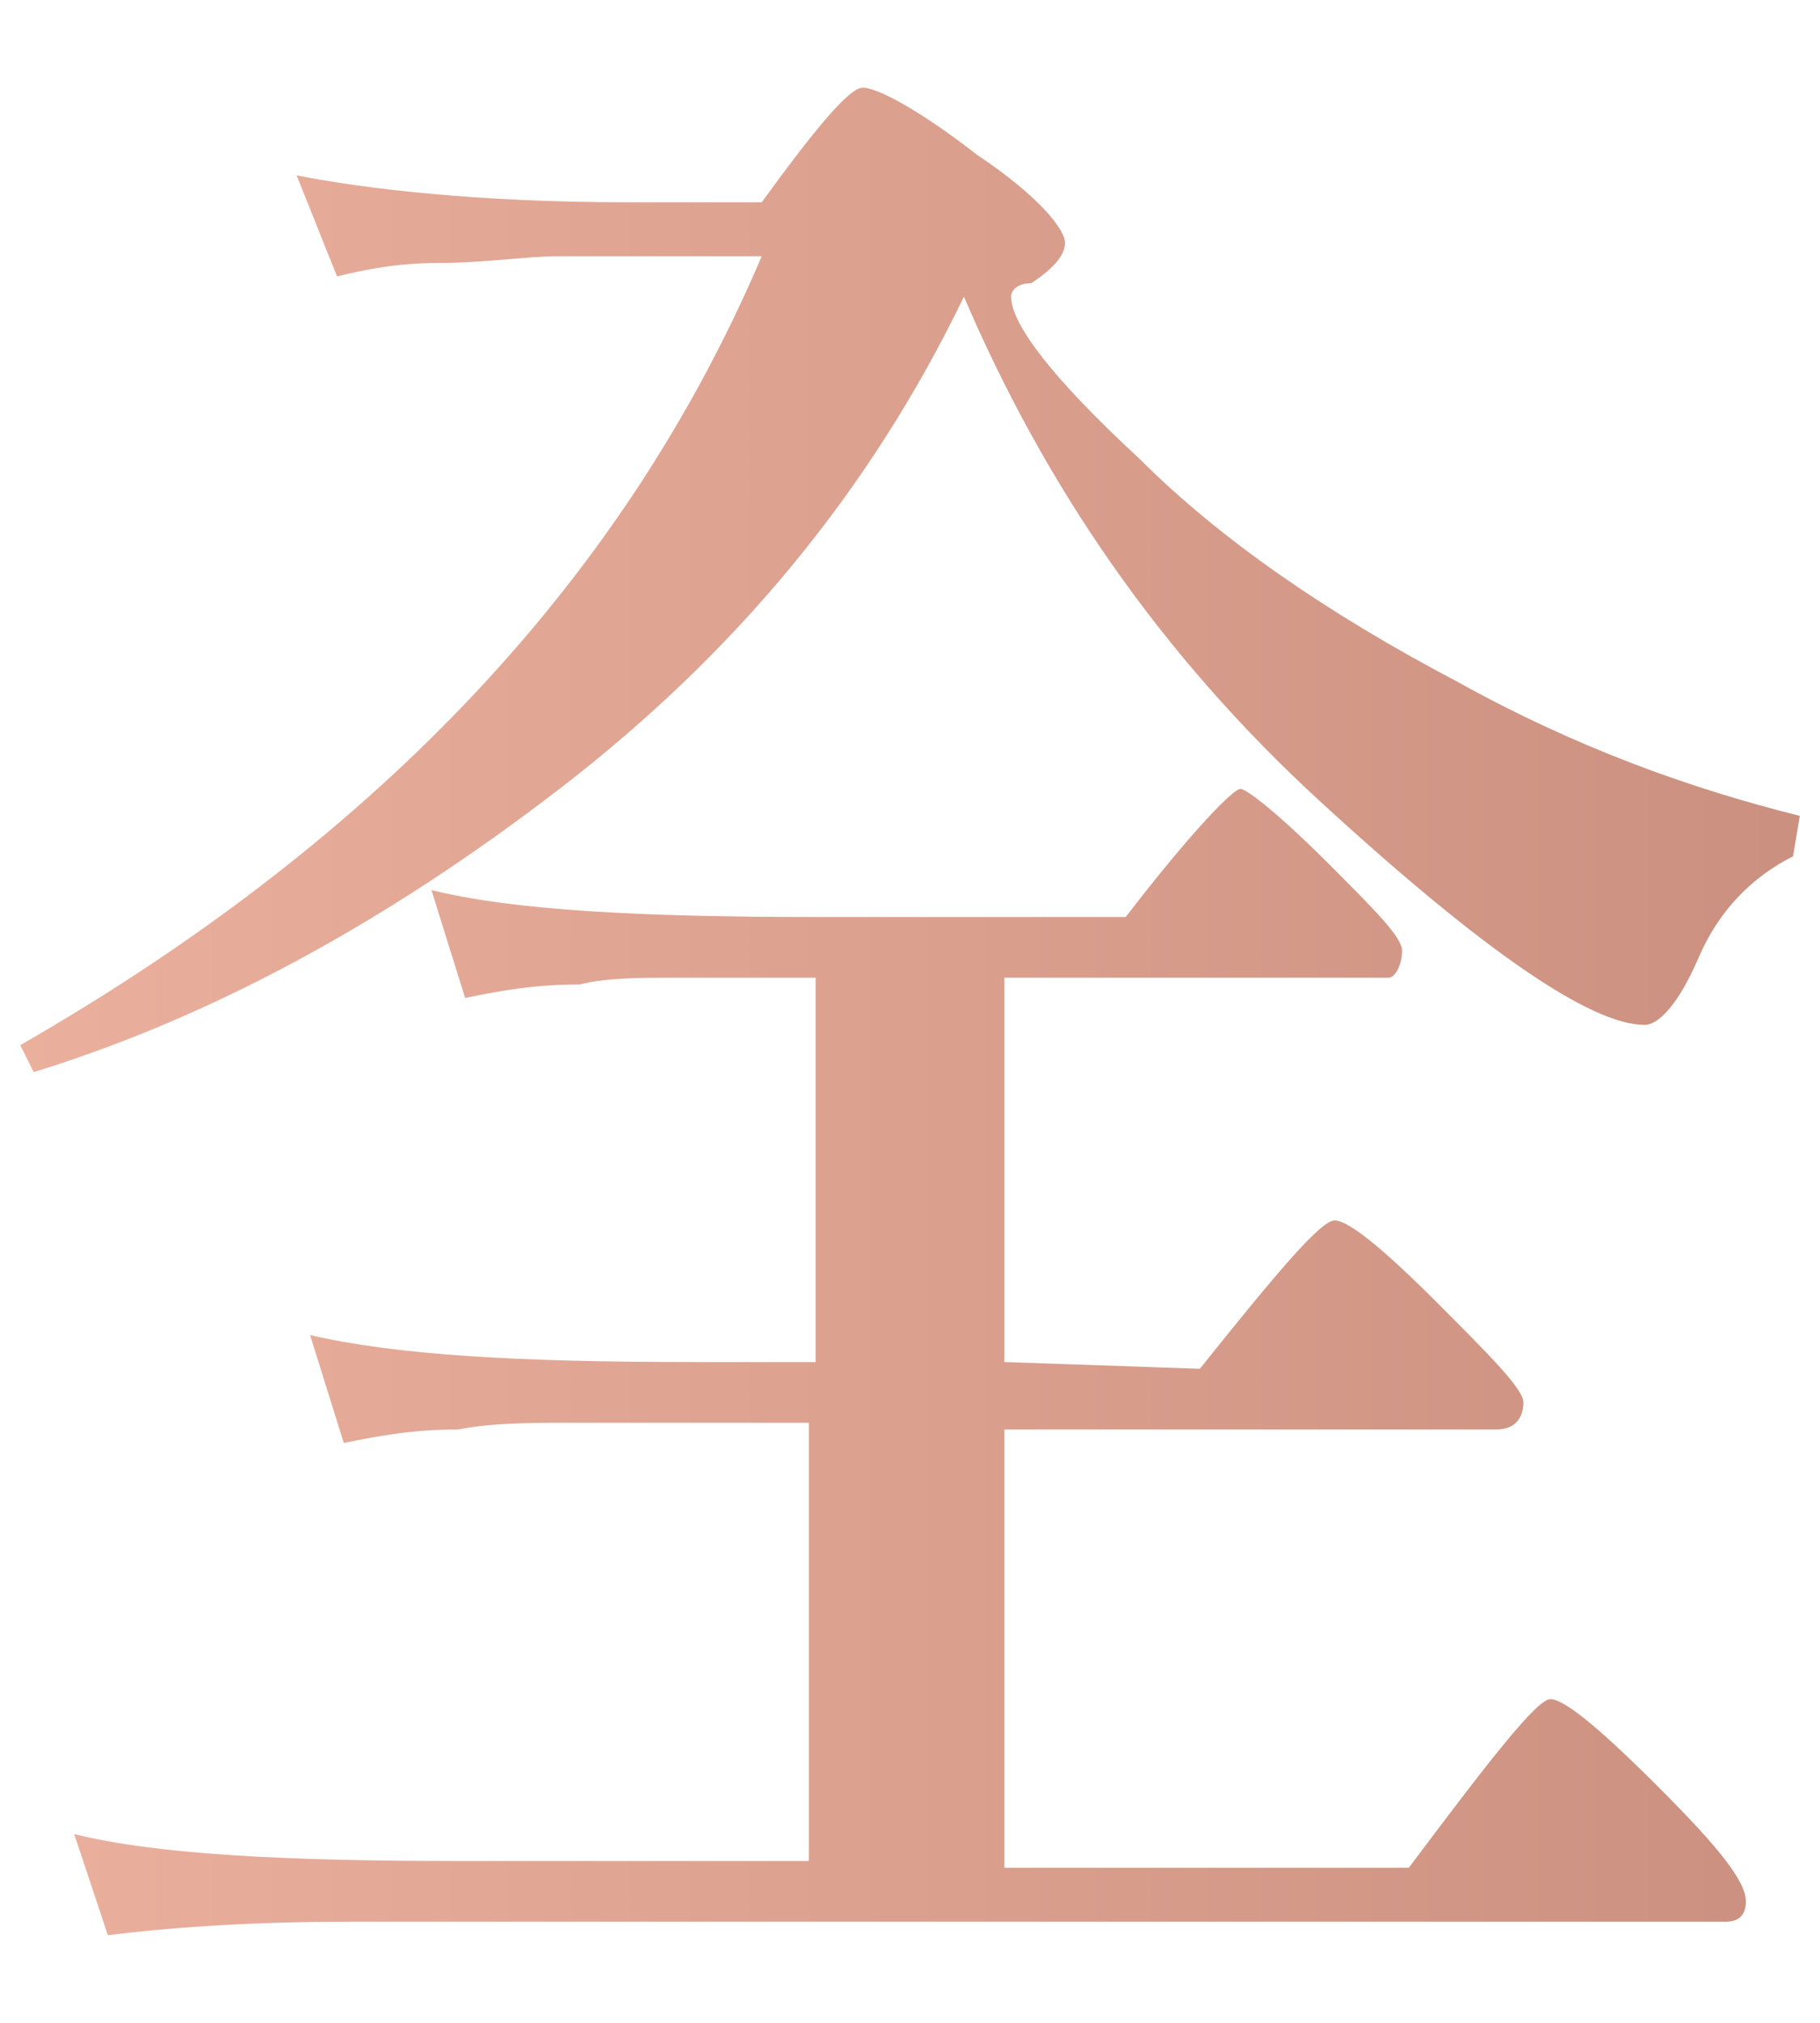<?xml version="1.0" encoding="utf-8"?>
<!-- Generator: Adobe Illustrator 21.0.2, SVG Export Plug-In . SVG Version: 6.00 Build 0)  -->
<svg version="1.1" id="圖層_1" xmlns="http://www.w3.org/2000/svg" xmlns:xlink="http://www.w3.org/1999/xlink" x="0px" y="0px"
	 width="27px" height="30px" viewBox="0 0 27 30" style="enable-background:new 0 0 27 30;" xml:space="preserve">
<style type="text/css">
	.st0{fill:url(#SVGID_1_);}
</style>
<linearGradient id="SVGID_1_" gradientUnits="userSpaceOnUse" x1="-7.951" y1="15" x2="323.236" y2="15">
	<stop  offset="0" style="stop-color:#F5BAA6"/>
	<stop  offset="0.166" style="stop-color:#B27768"/>
	<stop  offset="0.202" style="stop-color:#BB8374"/>
	<stop  offset="0.344" style="stop-color:#DCAC9E"/>
	<stop  offset="0.456" style="stop-color:#F0C6B8"/>
	<stop  offset="0.522" style="stop-color:#F8CFC2"/>
	<stop  offset="0.597" style="stop-color:#EEC3B6"/>
	<stop  offset="0.733" style="stop-color:#D5A395"/>
	<stop  offset="0.89" style="stop-color:#B27768"/>
	<stop  offset="1" style="stop-color:#F5BAA6"/>
</linearGradient>
<path class="st0" d="M26.7,12.1l-0.1,0.6c-0.6,0.3-1.1,0.8-1.4,1.5c-0.3,0.7-0.6,1-0.8,1c-0.8,0-2.4-1.1-4.8-3.3
	c-2.4-2.2-4.1-4.7-5.3-7.5c-1.4,2.9-3.4,5.3-6,7.3c-2.6,2-5.2,3.4-7.8,4.2l-0.2-0.4c5.4-3.1,9-7,11-11.7H8.5c0,0-0.1,0-0.2,0
	c-0.5,0-1.1,0.1-1.8,0.1C5.9,3.9,5.4,4,5,4.1L4.4,2.6C5.4,2.8,7.1,3,9.3,3h2c0.8-1.1,1.3-1.7,1.5-1.7c0.2,0,0.8,0.3,1.7,1
	c0.9,0.6,1.3,1.1,1.3,1.3c0,0.2-0.2,0.4-0.5,0.6C15.1,4.2,15,4.3,15,4.4c0,0.4,0.6,1.2,1.9,2.4c1.2,1.2,2.8,2.3,4.7,3.3
	C23.4,11.1,25.1,11.7,26.7,12.1z M17.8,20.3c1.2-1.5,1.8-2.2,2-2.2c0.2,0,0.7,0.4,1.5,1.2c0.8,0.8,1.3,1.3,1.3,1.5
	c0,0.2-0.1,0.4-0.4,0.4h-7.3v6.5h6c1.2-1.6,1.9-2.5,2.1-2.5c0.2,0,0.7,0.4,1.6,1.3c0.9,0.9,1.3,1.4,1.3,1.7c0,0.2-0.1,0.3-0.3,0.3
	H5.2c-1.6,0-2.8,0.1-3.6,0.2l-0.5-1.5c1.2,0.3,3.1,0.4,5.7,0.4h5.2v-6.5H8.9c0,0-0.2,0-0.4,0c-0.6,0-1.2,0-1.7,0.1
	c-0.7,0-1.2,0.1-1.7,0.2l-0.5-1.6c1.3,0.3,3.1,0.4,5.7,0.4h1.8v-5.7h-1.7c0,0-0.2,0-0.4,0c-0.5,0-1,0-1.4,0.1
	c-0.7,0-1.2,0.1-1.7,0.2l-0.5-1.6c1.2,0.3,3.1,0.4,5.7,0.4h4.6c1-1.3,1.6-1.9,1.7-1.9c0.1,0,0.6,0.4,1.3,1.1
	c0.7,0.7,1.1,1.1,1.1,1.3c0,0.2-0.1,0.4-0.2,0.4h-5.7v5.7L17.8,20.3z"/>
</svg>
